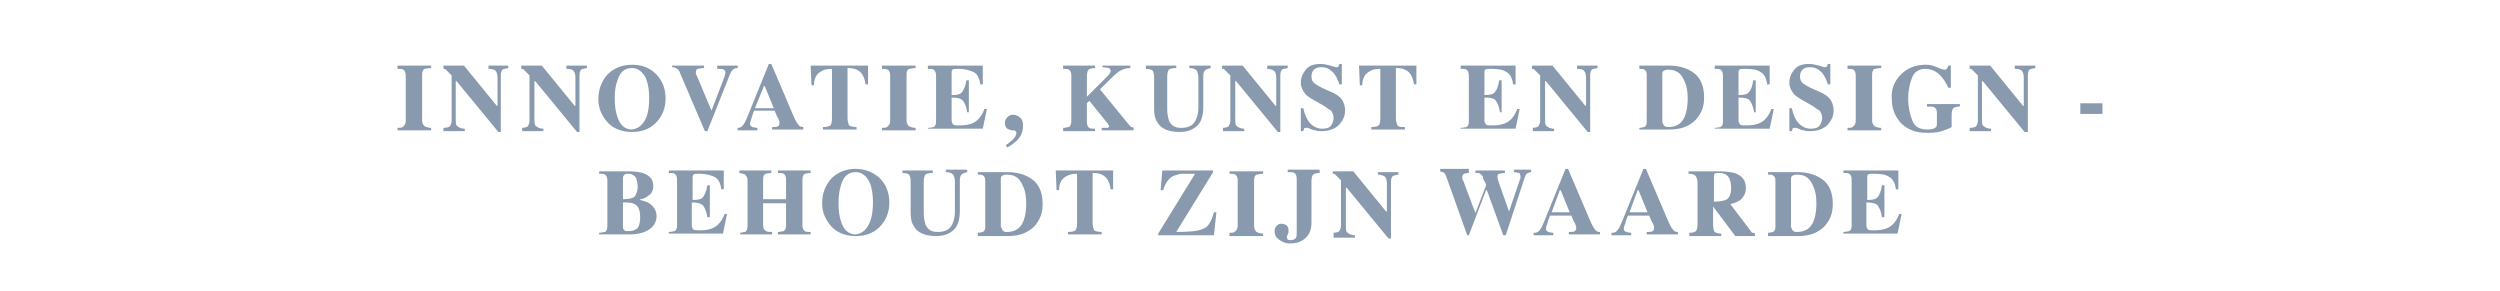 <?xml version="1.0" encoding="utf-8"?>
<!-- Generator: Adobe Illustrator 22.1.0, SVG Export Plug-In . SVG Version: 6.00 Build 0)  -->
<svg version="1.1" id="Layer_1" xmlns="http://www.w3.org/2000/svg" xmlns:xlink="http://www.w3.org/1999/xlink" x="0px" y="0px"
	 viewBox="0 0 305 35.5" style="enable-background:new 0 0 305 35.5;" xml:space="preserve">
<style type="text/css">
	.st0{fill:#899AAF;}
</style>
<g>
	<path class="st0" d="M48.4,15.6c0.3,0,0.6,0,0.7-0.1c0.2-0.1,0.4-0.4,0.4-0.7V9.2c0-0.3-0.1-0.6-0.3-0.7c-0.1-0.1-0.4-0.1-0.7-0.1
		V8h4.1v0.3c-0.4,0-0.6,0.1-0.8,0.1c-0.2,0.1-0.3,0.3-0.3,0.7v5.6c0,0.3,0.1,0.5,0.3,0.7c0.2,0.1,0.5,0.2,0.8,0.2v0.3h-4.1V15.6z"/>
	<path class="st0" d="M54.1,15.6c0.4,0,0.7-0.1,0.8-0.2c0.1-0.2,0.2-0.4,0.2-0.7V9.2c-0.4-0.4-0.6-0.6-0.7-0.7
		c-0.1-0.1-0.2-0.1-0.3-0.1V8h2.5l4,4.9h0.1V9.5c0-0.4-0.1-0.7-0.2-0.8c-0.1-0.2-0.4-0.3-0.9-0.3V8H62v0.3c-0.4,0.1-0.6,0.1-0.7,0.2
		s-0.2,0.3-0.2,0.7v6.9h-0.3l-5.1-6.2h-0.1v4.6c0,0.4,0,0.6,0.1,0.8c0.2,0.2,0.5,0.4,1,0.4v0.3h-2.6V15.6z"/>
	<path class="st0" d="M63.6,15.6c0.4,0,0.7-0.1,0.8-0.2c0.1-0.2,0.2-0.4,0.2-0.7V9.2c-0.4-0.4-0.6-0.6-0.7-0.7
		c-0.1-0.1-0.2-0.1-0.3-0.1V8h2.5l4,4.9h0.1V9.5c0-0.4-0.1-0.7-0.2-0.8c-0.1-0.2-0.4-0.3-0.9-0.3V8h2.5v0.3
		c-0.4,0.1-0.6,0.1-0.7,0.2s-0.2,0.3-0.2,0.7v6.9h-0.3l-5.1-6.2h-0.1v4.6c0,0.4,0,0.6,0.1,0.8c0.2,0.2,0.5,0.4,1,0.4v0.3h-2.6V15.6z
		"/>
	<path class="st0" d="M80,9c0.8,0.8,1.2,1.8,1.2,3c0,1.2-0.4,2.2-1.2,3c-0.8,0.8-1.8,1.1-2.9,1.1c-1.2,0-2.3-0.4-3-1.2
		c-0.7-0.8-1.1-1.7-1.1-2.8c0-1.2,0.4-2.2,1.1-3c0.8-0.8,1.8-1.2,3-1.2C78.2,7.9,79.2,8.2,80,9z M78.9,14.2c0.2-0.6,0.3-1.3,0.3-2.2
		c0-1.2-0.2-2.2-0.6-2.8s-0.9-0.9-1.5-0.9c-0.9,0-1.5,0.5-1.8,1.6C75.1,10.4,75,11.1,75,12c0,0.9,0.1,1.6,0.3,2.2
		c0.3,1,0.9,1.6,1.8,1.6C77.9,15.7,78.5,15.2,78.9,14.2z"/>
	<path class="st0" d="M85.9,8v0.3c-0.4,0-0.7,0.1-0.8,0.1s-0.2,0.2-0.2,0.4c0,0.1,0,0.1,0,0.2c0,0.1,0,0.1,0.1,0.2l1.8,4.3h0
		l1.5-3.9c0-0.1,0.1-0.2,0.1-0.3c0-0.1,0.1-0.3,0.1-0.4c0-0.2-0.1-0.4-0.2-0.4c-0.1-0.1-0.4-0.1-0.8-0.1V8H90v0.3
		c-0.3,0-0.5,0.1-0.6,0.2c-0.1,0.1-0.3,0.4-0.4,0.7l-2.7,6.8H86l-3-7c-0.1-0.3-0.2-0.5-0.4-0.6c-0.1-0.1-0.3-0.2-0.6-0.2V8H85.9z"/>
	<path class="st0" d="M90,15.6c0.3,0,0.5-0.1,0.7-0.4c0.1-0.1,0.3-0.5,0.5-1l2.6-6.4h0.3l2.6,6.1c0.3,0.7,0.5,1.1,0.7,1.3
		c0.1,0.2,0.3,0.3,0.6,0.3v0.3h-3.8v-0.3c0.4,0,0.6,0,0.7-0.1c0.1,0,0.2-0.2,0.2-0.4c0-0.1,0-0.2-0.1-0.4c0-0.1-0.1-0.2-0.2-0.4
		l-0.3-0.7H92c-0.2,0.5-0.3,0.8-0.3,0.9c-0.1,0.3-0.2,0.5-0.2,0.7c0,0.2,0.1,0.3,0.3,0.4c0.1,0,0.3,0.1,0.6,0.1v0.3H90V15.6z
		 M94.4,13.2l-1.1-2.7h-0.1l-1.1,2.7H94.4z"/>
	<path class="st0" d="M98.9,8h7l0,2.3h-0.3c-0.1-0.8-0.4-1.4-0.9-1.7c-0.3-0.2-0.7-0.3-1.3-0.3v6.1c0,0.4,0.1,0.7,0.2,0.9
		c0.1,0.1,0.5,0.2,0.9,0.2v0.3h-4.1v-0.3c0.5,0,0.8-0.1,0.9-0.2c0.1-0.1,0.2-0.4,0.2-0.8V8.4c-0.6,0-1,0.1-1.3,0.3
		c-0.6,0.3-0.9,0.9-0.9,1.7h-0.3L98.9,8z"/>
	<path class="st0" d="M107.5,15.6c0.3,0,0.6,0,0.7-0.1c0.2-0.1,0.4-0.4,0.4-0.7V9.2c0-0.3-0.1-0.6-0.3-0.7c-0.1-0.1-0.4-0.1-0.7-0.1
		V8h4.1v0.3c-0.4,0-0.6,0.1-0.8,0.1c-0.2,0.1-0.3,0.3-0.3,0.7v5.6c0,0.3,0.1,0.5,0.3,0.7c0.2,0.1,0.5,0.2,0.8,0.2v0.3h-4.1V15.6z"/>
	<path class="st0" d="M113.2,15.9v-0.3c0.3,0,0.6-0.1,0.7-0.1c0.2-0.1,0.3-0.3,0.3-0.7V9.2c0-0.3-0.1-0.6-0.3-0.7
		c-0.1-0.1-0.4-0.1-0.7-0.1V8h6.7v2.3h-0.3c-0.1-0.8-0.4-1.3-0.8-1.5s-1-0.4-1.9-0.4c-0.4,0-0.6,0-0.7,0.1s-0.1,0.2-0.1,0.4v2.7
		c0.7,0,1.1-0.1,1.3-0.4s0.4-0.7,0.5-1.4h0.3v3.9H118c-0.1-0.7-0.3-1.1-0.5-1.4c-0.3-0.3-0.7-0.4-1.4-0.4v2.8c0,0.2,0.1,0.4,0.2,0.5
		s0.4,0.1,0.8,0.1c0.7,0,1.3-0.1,1.8-0.4c0.5-0.3,0.9-0.8,1.2-1.6h0.3l-0.5,2.4H113.2z"/>
	<path class="st0" d="M122.7,17.7c0.4-0.2,0.6-0.5,0.8-0.6c0.3-0.3,0.5-0.6,0.5-0.9c0-0.1,0-0.1-0.1-0.2c0,0-0.1-0.1-0.2-0.1
		c0,0-0.1,0-0.1,0c-0.1,0-0.1,0-0.1,0c-0.2,0-0.4-0.1-0.6-0.2s-0.3-0.4-0.3-0.7c0-0.3,0.1-0.5,0.3-0.7c0.2-0.2,0.4-0.3,0.7-0.3
		c0.3,0,0.6,0.1,0.9,0.4s0.3,0.6,0.3,1c0,0.6-0.2,1.2-0.7,1.7c-0.3,0.3-0.7,0.6-1.2,0.9L122.7,17.7z"/>
	<path class="st0" d="M129.7,15.6c0.3,0,0.5-0.1,0.7-0.1c0.2-0.1,0.3-0.4,0.3-0.7V9.2c0-0.3-0.1-0.6-0.3-0.7
		c-0.1-0.1-0.4-0.1-0.7-0.1V8h3.9v0.3c-0.4,0-0.7,0.1-0.8,0.2c-0.1,0.1-0.2,0.4-0.2,0.8v2.5l2.5-2.5c0.2-0.2,0.3-0.3,0.3-0.4
		c0.1-0.1,0.1-0.2,0.1-0.3c0-0.1-0.1-0.2-0.2-0.3c-0.1,0-0.4-0.1-0.8-0.1V8h3.4v0.3c-0.6,0-1.1,0.2-1.5,0.5c-0.4,0.3-1.1,1-2.2,2.1
		l3.6,4.4c0.1,0.1,0.2,0.2,0.2,0.2c0.1,0,0.2,0,0.3,0.1v0.3h-3.9v-0.3c0.4,0,0.6,0,0.7,0c0.1,0,0.2-0.1,0.2-0.2c0,0,0-0.1-0.1-0.2
		c0-0.1-0.1-0.2-0.2-0.3l-2.1-2.6l-0.3,0.3v2.3c0,0.3,0.1,0.6,0.3,0.7c0.1,0.1,0.4,0.1,0.7,0.1v0.3h-3.9V15.6z"/>
	<path class="st0" d="M143.5,8v0.3c-0.5,0-0.8,0.1-0.9,0.2s-0.2,0.4-0.2,0.9v3.9c0,0.6,0.1,1,0.2,1.4c0.3,0.6,0.7,0.9,1.5,0.9
		c0.9,0,1.5-0.3,1.8-1c0.2-0.4,0.3-0.9,0.3-1.5V9.5c0-0.4-0.1-0.7-0.2-0.9c-0.2-0.2-0.5-0.3-0.9-0.3V8h2.6v0.3
		c-0.4,0.1-0.6,0.2-0.7,0.3c-0.1,0.1-0.2,0.3-0.2,0.7V13c0,1-0.2,1.8-0.7,2.3c-0.5,0.5-1.2,0.8-2.2,0.8c-1.3,0-2.3-0.4-2.7-1.2
		c-0.3-0.4-0.4-1-0.4-1.6V9.4c0-0.4-0.1-0.7-0.2-0.8c-0.1-0.1-0.4-0.2-0.8-0.2V8H143.5z"/>
	<path class="st0" d="M149.1,15.6c0.4,0,0.7-0.1,0.8-0.2c0.1-0.2,0.2-0.4,0.2-0.7V9.2c-0.4-0.4-0.6-0.6-0.7-0.7
		c-0.1-0.1-0.2-0.1-0.3-0.1V8h2.5l4,4.9h0.1V9.5c0-0.4-0.1-0.7-0.2-0.8s-0.4-0.3-0.9-0.3V8h2.5v0.3c-0.4,0.1-0.6,0.1-0.7,0.2
		s-0.2,0.3-0.2,0.7v6.9h-0.3l-5.1-6.2h-0.1v4.6c0,0.4,0,0.6,0.1,0.8c0.2,0.2,0.5,0.4,1,0.4v0.3h-2.6V15.6z"/>
	<path class="st0" d="M158.7,13.2h0.3c0.2,0.9,0.5,1.5,0.9,1.9s0.9,0.6,1.4,0.6c0.5,0,0.9-0.1,1.1-0.4c0.2-0.3,0.3-0.6,0.3-0.9
		c0-0.3-0.1-0.6-0.3-0.9c-0.2-0.1-0.5-0.3-0.9-0.6l-0.7-0.4c-0.7-0.4-1.3-0.7-1.6-1.1c-0.3-0.4-0.5-0.8-0.5-1.3
		c0-0.6,0.2-1.1,0.6-1.6c0.4-0.5,1-0.7,1.8-0.7c0.4,0,0.8,0.1,1.2,0.2c0.4,0.1,0.6,0.2,0.7,0.2c0.1,0,0.2,0,0.3-0.1
		c0-0.1,0.1-0.2,0.1-0.3h0.3v2.5h-0.3c-0.2-0.6-0.4-1.1-0.8-1.5c-0.4-0.4-0.8-0.6-1.4-0.6c-0.4,0-0.7,0.1-0.9,0.3
		c-0.2,0.2-0.3,0.5-0.3,0.8c0,0.4,0.1,0.6,0.3,0.8c0.2,0.2,0.7,0.5,1.4,0.8l0.9,0.4c0.4,0.2,0.7,0.4,0.9,0.6c0.4,0.4,0.6,1,0.6,1.6
		c0,0.6-0.2,1.1-0.7,1.7c-0.5,0.5-1.2,0.8-2.2,0.8c-0.2,0-0.5,0-0.7-0.1c-0.2,0-0.5-0.1-0.7-0.2l-0.2-0.1c-0.1,0-0.1,0-0.2,0
		c0,0-0.1,0-0.1,0c-0.1,0-0.2,0-0.2,0.1c0,0.1-0.1,0.2-0.1,0.3h-0.3V13.2z"/>
	<path class="st0" d="M165.8,8h7l0,2.3h-0.3c-0.1-0.8-0.4-1.4-0.9-1.7c-0.3-0.2-0.7-0.3-1.3-0.3v6.1c0,0.4,0.1,0.7,0.2,0.9
		s0.5,0.2,0.9,0.2v0.3h-4.1v-0.3c0.5,0,0.8-0.1,0.9-0.2c0.1-0.1,0.2-0.4,0.2-0.8V8.4c-0.6,0-1,0.1-1.3,0.3c-0.6,0.3-0.9,0.9-0.9,1.7
		h-0.3L165.8,8z"/>
	<path class="st0" d="M178.2,15.9v-0.3c0.3,0,0.6-0.1,0.7-0.1c0.2-0.1,0.3-0.3,0.3-0.7V9.2c0-0.3-0.1-0.6-0.3-0.7
		c-0.1-0.1-0.4-0.1-0.7-0.1V8h6.7v2.3h-0.3c-0.1-0.8-0.4-1.3-0.8-1.5c-0.4-0.3-1-0.4-1.9-0.4c-0.4,0-0.6,0-0.7,0.1
		c-0.1,0.1-0.1,0.2-0.1,0.4v2.7c0.7,0,1.1-0.1,1.3-0.4c0.2-0.2,0.4-0.7,0.5-1.4h0.3v3.9H183c-0.1-0.7-0.3-1.1-0.5-1.4
		s-0.7-0.4-1.4-0.4v2.8c0,0.2,0.1,0.4,0.2,0.5s0.4,0.1,0.8,0.1c0.7,0,1.3-0.1,1.8-0.4c0.5-0.3,0.9-0.8,1.2-1.6h0.3l-0.5,2.4H178.2z"
		/>
	<path class="st0" d="M186.9,15.6c0.4,0,0.7-0.1,0.8-0.2c0.1-0.2,0.2-0.4,0.2-0.7V9.2c-0.4-0.4-0.6-0.6-0.7-0.7
		c-0.1-0.1-0.2-0.1-0.3-0.1V8h2.5l4,4.9h0.1V9.5c0-0.4-0.1-0.7-0.2-0.8c-0.1-0.2-0.4-0.3-0.9-0.3V8h2.5v0.3
		c-0.4,0.1-0.6,0.1-0.7,0.2s-0.2,0.3-0.2,0.7v6.9h-0.3l-5.1-6.2h-0.1v4.6c0,0.4,0,0.6,0.1,0.8c0.2,0.2,0.5,0.4,1,0.4v0.3h-2.6V15.6z
		"/>
	<path class="st0" d="M200,15.6c0.3,0,0.5-0.1,0.6-0.1c0.2-0.1,0.3-0.3,0.3-0.6V9.1c0-0.3-0.1-0.5-0.3-0.6c-0.1-0.1-0.3-0.1-0.6-0.1
		V8h3.6c1.4,0,2.5,0.4,3.3,1.1c0.7,0.7,1,1.6,1,2.8c0,1.1-0.3,1.9-1,2.7c-0.8,0.8-1.8,1.2-3.2,1.2H200V15.6z M203,15.3
		c0.1,0.1,0.2,0.2,0.5,0.2c0.7,0,1.3-0.2,1.7-0.7s0.7-1.4,0.7-2.8c0-0.8-0.1-1.5-0.4-2.1c-0.4-1-1-1.4-2-1.4c-0.3,0-0.5,0.1-0.6,0.2
		c-0.1,0.1-0.1,0.2-0.1,0.5v5.7C202.9,15.1,202.9,15.2,203,15.3z"/>
	<path class="st0" d="M209.2,15.9v-0.3c0.3,0,0.6-0.1,0.7-0.1c0.2-0.1,0.3-0.3,0.3-0.7V9.2c0-0.3-0.1-0.6-0.3-0.7
		c-0.1-0.1-0.4-0.1-0.7-0.1V8h6.7v2.3h-0.3c-0.1-0.8-0.4-1.3-0.8-1.5c-0.4-0.3-1-0.4-1.9-0.4c-0.4,0-0.6,0-0.7,0.1
		c-0.1,0.1-0.1,0.2-0.1,0.4v2.7c0.7,0,1.1-0.1,1.3-0.4c0.2-0.2,0.4-0.7,0.5-1.4h0.3v3.9H214c-0.1-0.7-0.3-1.1-0.5-1.4
		s-0.7-0.4-1.4-0.4v2.8c0,0.2,0.1,0.4,0.2,0.5s0.4,0.1,0.8,0.1c0.7,0,1.3-0.1,1.8-0.4c0.5-0.3,0.9-0.8,1.2-1.6h0.3l-0.5,2.4H209.2z"
		/>
	<path class="st0" d="M218.3,13.2h0.3c0.2,0.9,0.5,1.5,0.9,1.9c0.4,0.4,0.9,0.6,1.4,0.6c0.5,0,0.9-0.1,1.1-0.4
		c0.2-0.3,0.3-0.6,0.3-0.9c0-0.3-0.1-0.6-0.3-0.9c-0.2-0.1-0.5-0.3-0.9-0.6l-0.7-0.4c-0.7-0.4-1.3-0.7-1.6-1.1
		c-0.3-0.4-0.5-0.8-0.5-1.3c0-0.6,0.2-1.1,0.6-1.6c0.4-0.5,1-0.7,1.8-0.7c0.4,0,0.8,0.1,1.2,0.2c0.4,0.1,0.6,0.2,0.7,0.2
		c0.1,0,0.2,0,0.3-0.1c0-0.1,0.1-0.2,0.1-0.3h0.3v2.5h-0.3c-0.2-0.6-0.4-1.1-0.8-1.5c-0.4-0.4-0.8-0.6-1.4-0.6
		c-0.4,0-0.7,0.1-0.9,0.3s-0.3,0.5-0.3,0.8c0,0.4,0.1,0.6,0.3,0.8c0.2,0.2,0.7,0.5,1.4,0.8l0.9,0.4c0.4,0.2,0.7,0.4,0.9,0.6
		c0.4,0.4,0.6,1,0.6,1.6c0,0.6-0.2,1.1-0.7,1.7c-0.5,0.5-1.2,0.8-2.2,0.8c-0.2,0-0.5,0-0.7-0.1c-0.2,0-0.5-0.1-0.7-0.2l-0.2-0.1
		c-0.1,0-0.1,0-0.2,0c0,0-0.1,0-0.1,0c-0.1,0-0.2,0-0.2,0.1c0,0.1-0.1,0.2-0.1,0.3h-0.3V13.2z"/>
	<path class="st0" d="M225.3,15.6c0.3,0,0.6,0,0.7-0.1c0.2-0.1,0.4-0.4,0.4-0.7V9.2c0-0.3-0.1-0.6-0.3-0.7c-0.1-0.1-0.4-0.1-0.7-0.1
		V8h4.1v0.3c-0.4,0-0.6,0.1-0.8,0.1c-0.2,0.1-0.3,0.3-0.3,0.7v5.6c0,0.3,0.1,0.5,0.3,0.7c0.2,0.1,0.5,0.2,0.8,0.2v0.3h-4.1V15.6z"/>
	<path class="st0" d="M231.9,9.1c0.8-0.8,1.8-1.2,3-1.2c0.5,0,1,0.1,1.4,0.3c0.5,0.2,0.8,0.3,0.9,0.3c0.1,0,0.2,0,0.3-0.1
		c0.1-0.1,0.1-0.2,0.2-0.4h0.3v2.7h-0.3c-0.3-0.6-0.6-1.1-0.9-1.4c-0.5-0.6-1.2-0.9-1.9-0.9c-0.7,0-1.3,0.3-1.6,1s-0.5,1.6-0.5,2.7
		c0,1,0.2,1.8,0.5,2.6c0.3,0.8,0.9,1.1,1.9,1.1c0.5,0,0.8-0.1,1-0.3c0.1-0.1,0.1-0.3,0.1-0.5v-1.2c0-0.4-0.1-0.6-0.3-0.7
		c-0.1-0.1-0.4-0.1-0.9-0.1v-0.3h4v0.3c-0.4,0-0.7,0.1-0.8,0.2s-0.2,0.4-0.2,0.8v1.5c-0.3,0.2-0.7,0.3-1.2,0.5
		c-0.6,0.2-1.2,0.2-1.9,0.2c-1.3,0-2.3-0.4-3.1-1.2c-0.7-0.8-1.1-1.7-1.1-2.9C230.7,10.9,231.1,9.9,231.9,9.1z"/>
	<path class="st0" d="M240.3,15.6c0.4,0,0.7-0.1,0.8-0.2c0.1-0.2,0.2-0.4,0.2-0.7V9.2c-0.4-0.4-0.6-0.6-0.7-0.7
		c-0.1-0.1-0.2-0.1-0.3-0.1V8h2.5l4,4.9h0.1V9.5c0-0.4-0.1-0.7-0.2-0.8c-0.1-0.2-0.4-0.3-0.9-0.3V8h2.5v0.3
		c-0.4,0.1-0.6,0.1-0.7,0.2s-0.2,0.3-0.2,0.7v6.9H247l-5.1-6.2h-0.1v4.6c0,0.4,0,0.6,0.1,0.8c0.2,0.2,0.5,0.4,1,0.4v0.3h-2.6V15.6z"
		/>
	<path class="st0" d="M253.8,12.6h2.7v1.3h-2.7V12.6z"/>
	<path class="st0" d="M73.1,28.4c0.3,0,0.5-0.1,0.7-0.1c0.2-0.1,0.3-0.4,0.3-0.7v-5.6c0-0.3-0.1-0.6-0.3-0.7
		c-0.1-0.1-0.4-0.1-0.7-0.1v-0.3h3.6c0.7,0,1.3,0.1,1.7,0.2c0.9,0.3,1.3,0.8,1.3,1.6c0,0.5-0.2,0.9-0.5,1.1
		c-0.4,0.3-0.7,0.5-1.1,0.5v0.1c0.4,0.1,0.8,0.2,1.1,0.4c0.6,0.4,0.9,0.9,0.9,1.6c0,0.6-0.3,1.2-0.9,1.6c-0.6,0.4-1.4,0.6-2.4,0.6
		h-3.7V28.4z M77.4,24c0.2-0.2,0.4-0.7,0.4-1.2c0-0.4-0.1-0.8-0.2-1.1c-0.2-0.3-0.5-0.5-0.9-0.5c-0.2,0-0.4,0-0.5,0.1
		S76,21.5,76,21.7v2.6C76.7,24.3,77.2,24.2,77.4,24z M76.1,28c0.1,0.2,0.3,0.2,0.5,0.2c0.5,0,0.9-0.1,1.2-0.4
		c0.2-0.3,0.3-0.7,0.3-1.3c0-0.8-0.2-1.4-0.7-1.6c-0.3-0.2-0.8-0.2-1.4-0.2v2.9C76,27.8,76,27.9,76.1,28z"/>
	<path class="st0" d="M81.6,28.6v-0.3c0.3,0,0.6-0.1,0.7-0.1c0.2-0.1,0.3-0.3,0.3-0.7v-5.6c0-0.3-0.1-0.6-0.3-0.7
		c-0.1-0.1-0.4-0.1-0.7-0.1v-0.3h6.7v2.3H88c-0.1-0.8-0.4-1.3-0.8-1.5s-1-0.4-1.9-0.4c-0.4,0-0.6,0-0.7,0.1s-0.1,0.2-0.1,0.4v2.7
		c0.7,0,1.1-0.1,1.3-0.4s0.4-0.7,0.5-1.4h0.3v3.9h-0.3c-0.1-0.7-0.3-1.1-0.5-1.4c-0.3-0.3-0.7-0.4-1.4-0.4v2.8
		c0,0.2,0.1,0.4,0.2,0.5s0.4,0.1,0.8,0.1c0.7,0,1.3-0.1,1.8-0.4c0.5-0.3,0.9-0.8,1.2-1.6h0.3l-0.5,2.4H81.6z"/>
	<path class="st0" d="M90.2,28.4c0.3,0,0.5-0.1,0.7-0.1c0.2-0.1,0.3-0.4,0.3-0.7v-5.6c0-0.3-0.1-0.5-0.3-0.7
		c-0.1-0.1-0.3-0.1-0.7-0.2v-0.3h3.9v0.3c-0.3,0-0.6,0.1-0.7,0.1c-0.2,0.1-0.3,0.3-0.3,0.7v2.4h2.8v-2.4c0-0.3-0.1-0.6-0.3-0.7
		c-0.1-0.1-0.4-0.1-0.7-0.1v-0.3h4v0.3c-0.3,0-0.6,0.1-0.7,0.1c-0.2,0.1-0.3,0.3-0.3,0.7v5.6c0,0.3,0.1,0.6,0.3,0.7
		c0.1,0.1,0.4,0.1,0.7,0.1v0.3h-4v-0.3c0.3,0,0.6-0.1,0.7-0.1c0.2-0.1,0.3-0.3,0.3-0.7v-2.7h-2.8v2.7c0,0.3,0.1,0.6,0.4,0.7
		c0.1,0.1,0.4,0.1,0.7,0.1v0.3h-3.9V28.4z"/>
	<path class="st0" d="M107.3,21.7c0.8,0.8,1.2,1.8,1.2,3c0,1.2-0.4,2.2-1.2,3c-0.8,0.8-1.8,1.1-2.9,1.1c-1.2,0-2.3-0.4-3-1.2
		c-0.7-0.8-1.1-1.7-1.1-2.8c0-1.2,0.4-2.2,1.1-3c0.8-0.8,1.8-1.2,3-1.2C105.5,20.6,106.5,21,107.3,21.7z M106.2,26.9
		c0.2-0.6,0.3-1.3,0.3-2.2c0-1.2-0.2-2.2-0.6-2.8S105,21,104.4,21c-0.9,0-1.5,0.5-1.8,1.6c-0.2,0.6-0.3,1.3-0.3,2.2
		c0,0.9,0.1,1.6,0.3,2.2c0.3,1,0.9,1.6,1.8,1.6C105.2,28.5,105.8,28,106.2,26.9z"/>
	<path class="st0" d="M113.8,20.8v0.3c-0.5,0-0.8,0.1-0.9,0.2s-0.2,0.4-0.2,0.9V26c0,0.6,0.1,1,0.2,1.4c0.3,0.6,0.7,0.9,1.5,0.9
		c0.9,0,1.5-0.3,1.8-1c0.2-0.4,0.3-0.9,0.3-1.5v-3.6c0-0.4-0.1-0.7-0.2-0.9c-0.2-0.2-0.5-0.3-0.9-0.3v-0.3h2.6v0.3
		c-0.4,0.1-0.6,0.2-0.7,0.3c-0.1,0.1-0.2,0.3-0.2,0.7v3.7c0,1-0.2,1.8-0.7,2.3c-0.5,0.5-1.2,0.8-2.2,0.8c-1.3,0-2.3-0.4-2.7-1.2
		c-0.3-0.4-0.4-1-0.4-1.6v-3.9c0-0.4-0.1-0.7-0.2-0.8c-0.1-0.1-0.4-0.2-0.8-0.2v-0.3H113.8z"/>
	<path class="st0" d="M119.3,28.4c0.3,0,0.5-0.1,0.6-0.1c0.2-0.1,0.3-0.3,0.3-0.6v-5.7c0-0.3-0.1-0.5-0.3-0.6
		c-0.1-0.1-0.3-0.1-0.6-0.1v-0.3h3.6c1.4,0,2.5,0.4,3.3,1.1c0.7,0.7,1,1.6,1,2.8c0,1.1-0.3,1.9-1,2.7c-0.8,0.8-1.8,1.2-3.2,1.2h-3.7
		V28.4z M122.3,28.1c0.1,0.1,0.2,0.2,0.5,0.2c0.7,0,1.3-0.2,1.7-0.7s0.7-1.4,0.7-2.8c0-0.8-0.1-1.5-0.4-2.1c-0.4-1-1-1.4-2-1.4
		c-0.3,0-0.5,0.1-0.6,0.2c-0.1,0.1-0.1,0.2-0.1,0.5v5.7C122.2,27.8,122.3,28,122.3,28.1z"/>
	<path class="st0" d="M128.8,20.8h7l0,2.3h-0.3c-0.1-0.8-0.4-1.4-0.9-1.7c-0.3-0.2-0.7-0.3-1.3-0.3v6.1c0,0.4,0.1,0.7,0.2,0.9
		c0.1,0.1,0.5,0.2,0.9,0.2v0.3h-4.1v-0.3c0.5,0,0.8-0.1,0.9-0.2c0.1-0.1,0.2-0.4,0.2-0.8v-6.1c-0.6,0-1,0.1-1.3,0.3
		c-0.6,0.3-0.9,0.9-0.9,1.7h-0.3L128.8,20.8z"/>
	<path class="st0" d="M141.3,28.5l4.5-7.3c-0.9,0-1.4,0-1.6,0c-0.2,0-0.3,0-0.5,0.1c-0.5,0.1-0.9,0.3-1.2,0.7
		c-0.2,0.2-0.4,0.6-0.6,1.2h-0.3l0.2-2.4h6.2V21l-4.5,7.3c1.6,0,2.7-0.1,3.3-0.4c0.6-0.2,1-0.9,1.3-2h0.3l-0.3,2.8h-6.8V28.5z"/>
	<path class="st0" d="M149.9,28.4c0.3,0,0.6,0,0.7-0.1c0.2-0.1,0.4-0.4,0.4-0.7v-5.6c0-0.3-0.1-0.6-0.3-0.7
		c-0.1-0.1-0.4-0.1-0.7-0.1v-0.3h4.1v0.3c-0.4,0-0.6,0.1-0.8,0.1c-0.2,0.1-0.3,0.3-0.3,0.7v5.6c0,0.3,0.1,0.5,0.3,0.7
		c0.2,0.1,0.5,0.2,0.8,0.2v0.3h-4.1V28.4z"/>
	<path class="st0" d="M161,20.8v0.3c-0.4,0-0.7,0.1-0.8,0.2c-0.1,0.1-0.2,0.4-0.2,0.8v5c0,0.8-0.2,1.5-0.7,1.9
		c-0.5,0.5-1.1,0.7-1.9,0.7c-0.6,0-1-0.2-1.4-0.5s-0.5-0.6-0.5-1c0-0.3,0.1-0.5,0.3-0.7c0.2-0.2,0.4-0.2,0.6-0.2
		c0.2,0,0.4,0.1,0.6,0.2c0.1,0.2,0.2,0.3,0.2,0.6c0,0.2,0,0.4-0.1,0.5c-0.1,0.2-0.1,0.3-0.1,0.3c0,0.1,0,0.2,0.1,0.3
		s0.2,0.1,0.3,0.1c0.3,0,0.6-0.1,0.7-0.3c0.1-0.1,0.1-0.4,0.1-0.7v-6.5c0-0.3-0.1-0.6-0.3-0.7c-0.1-0.1-0.4-0.1-0.8-0.1v-0.3H161z"
		/>
	<path class="st0" d="M162.6,28.4c0.4,0,0.7-0.1,0.8-0.2c0.1-0.2,0.2-0.4,0.2-0.7v-5.5c-0.4-0.4-0.6-0.6-0.7-0.7
		c-0.1-0.1-0.2-0.1-0.3-0.1v-0.3h2.5l4,4.9h0.1v-3.4c0-0.4-0.1-0.7-0.2-0.8s-0.4-0.3-0.9-0.3v-0.3h2.5v0.3c-0.4,0.1-0.6,0.1-0.7,0.2
		s-0.2,0.3-0.2,0.7v6.9h-0.3l-5.1-6.2h-0.1v4.6c0,0.4,0,0.6,0.1,0.8c0.2,0.2,0.5,0.4,1,0.4v0.3h-2.6V28.4z"/>
	<path class="st0" d="M179.2,20.8v0.3c-0.3,0-0.5,0.1-0.6,0.1c-0.1,0.1-0.2,0.2-0.2,0.4c0,0,0,0.1,0,0.2s0,0.1,0.1,0.2L180,26h0
		l1.3-3.4c0,0,0-0.2-0.2-0.5s-0.2-0.5-0.2-0.6c-0.1-0.1-0.2-0.2-0.3-0.3c-0.1-0.1-0.3-0.1-0.6-0.1v-0.3h3.6v0.3
		c-0.3,0-0.6,0.1-0.7,0.1c-0.1,0-0.2,0.1-0.2,0.3c0,0,0,0.1,0,0.2c0,0.1,0.1,0.3,0.1,0.4l1.3,3.7h0l1.3-3.8c0-0.1,0-0.1,0.1-0.2
		c0-0.1,0-0.2,0-0.3c0-0.2-0.1-0.4-0.2-0.4c-0.1,0-0.3-0.1-0.6-0.1v-0.3h2.1v0.3c-0.2,0-0.3,0.1-0.4,0.1c-0.2,0.1-0.3,0.3-0.4,0.6
		l-2.3,7h-0.3l-2-5.5h-0.1l-2.1,5.5H179l-2.5-7c-0.1-0.3-0.2-0.5-0.3-0.6s-0.3-0.1-0.5-0.2v-0.3H179.2z"/>
	<path class="st0" d="M187.2,28.4c0.3,0,0.5-0.1,0.7-0.4c0.1-0.1,0.3-0.5,0.5-1l2.6-6.4h0.3l2.6,6.1c0.3,0.7,0.5,1.1,0.7,1.3
		c0.1,0.2,0.3,0.3,0.6,0.3v0.3h-3.8v-0.3c0.4,0,0.6,0,0.7-0.1c0.1,0,0.2-0.2,0.2-0.4c0-0.1,0-0.2-0.1-0.4c0-0.1-0.1-0.2-0.2-0.4
		l-0.3-0.7h-2.6c-0.2,0.5-0.3,0.8-0.3,0.9c-0.1,0.3-0.2,0.5-0.2,0.7c0,0.2,0.1,0.3,0.3,0.4c0.1,0,0.3,0.1,0.6,0.1v0.3h-2.4V28.4z
		 M191.5,25.9l-1.1-2.7h-0.1l-1,2.7H191.5z"/>
	<path class="st0" d="M196.7,28.4c0.3,0,0.5-0.1,0.7-0.4c0.1-0.1,0.3-0.5,0.5-1l2.6-6.4h0.3l2.6,6.1c0.3,0.7,0.5,1.1,0.7,1.3
		c0.1,0.2,0.3,0.3,0.6,0.3v0.3h-3.8v-0.3c0.4,0,0.6,0,0.7-0.1c0.1,0,0.2-0.2,0.2-0.4c0-0.1,0-0.2-0.1-0.4c0-0.1-0.1-0.2-0.2-0.4
		l-0.3-0.7h-2.6c-0.2,0.5-0.3,0.8-0.3,0.9c-0.1,0.3-0.2,0.5-0.2,0.7c0,0.2,0.1,0.3,0.3,0.4c0.1,0,0.3,0.1,0.6,0.1v0.3h-2.4V28.4z
		 M201,25.9l-1.1-2.7h-0.1l-1,2.7H201z"/>
	<path class="st0" d="M206.1,28.4c0.4,0,0.7-0.1,0.8-0.2s0.2-0.4,0.2-0.8v-5.1c0-0.4-0.1-0.7-0.3-0.9c-0.1-0.1-0.4-0.2-0.8-0.2v-0.3
		h3.7c0.8,0,1.4,0.1,1.9,0.2c0.9,0.3,1.4,0.9,1.4,1.8c0,0.6-0.2,1.1-0.7,1.5c-0.4,0.3-0.8,0.4-1.2,0.5l2.5,3.3
		c0.1,0.1,0.1,0.2,0.2,0.2c0.1,0,0.2,0,0.3,0.1v0.3h-2.4l-2.7-3.6h0v2.3c0,0.4,0.1,0.7,0.2,0.8c0.1,0.1,0.4,0.2,0.8,0.2v0.3h-3.9
		V28.4z M210.7,24.3c0.3-0.2,0.5-0.7,0.5-1.4c0-0.5-0.1-0.8-0.2-1.1c-0.2-0.4-0.6-0.7-1.2-0.7c-0.3,0-0.5,0-0.6,0.1
		c-0.1,0.1-0.1,0.2-0.1,0.4v3C209.8,24.6,210.4,24.5,210.7,24.3z"/>
	<path class="st0" d="M215.7,28.4c0.3,0,0.5-0.1,0.6-0.1c0.2-0.1,0.3-0.3,0.3-0.6v-5.7c0-0.3-0.1-0.5-0.3-0.6
		c-0.1-0.1-0.3-0.1-0.6-0.1v-0.3h3.6c1.4,0,2.5,0.4,3.3,1.1c0.7,0.7,1,1.6,1,2.8c0,1.1-0.3,1.9-1,2.7c-0.8,0.8-1.8,1.2-3.2,1.2h-3.7
		V28.4z M218.7,28.1c0.1,0.1,0.2,0.2,0.5,0.2c0.7,0,1.3-0.2,1.7-0.7s0.7-1.4,0.7-2.8c0-0.8-0.1-1.5-0.4-2.1c-0.4-1-1-1.4-2-1.4
		c-0.3,0-0.5,0.1-0.6,0.2c-0.1,0.1-0.1,0.2-0.1,0.5v5.7C218.6,27.8,218.6,28,218.7,28.1z"/>
	<path class="st0" d="M224.9,28.6v-0.3c0.3,0,0.6-0.1,0.7-0.1c0.2-0.1,0.3-0.3,0.3-0.7v-5.6c0-0.3-0.1-0.6-0.3-0.7
		c-0.1-0.1-0.4-0.1-0.7-0.1v-0.3h6.7v2.3h-0.3c-0.1-0.8-0.4-1.3-0.8-1.5c-0.4-0.3-1-0.4-1.9-0.4c-0.4,0-0.6,0-0.7,0.1
		c-0.1,0.1-0.1,0.2-0.1,0.4v2.7c0.7,0,1.1-0.1,1.3-0.4c0.2-0.2,0.4-0.7,0.5-1.4h0.3v3.9h-0.3c-0.1-0.7-0.3-1.1-0.5-1.4
		s-0.7-0.4-1.4-0.4v2.8c0,0.2,0.1,0.4,0.2,0.5s0.4,0.1,0.8,0.1c0.7,0,1.3-0.1,1.8-0.4c0.5-0.3,0.9-0.8,1.2-1.6h0.3l-0.5,2.4H224.9z"
		/>
</g>
</svg>
